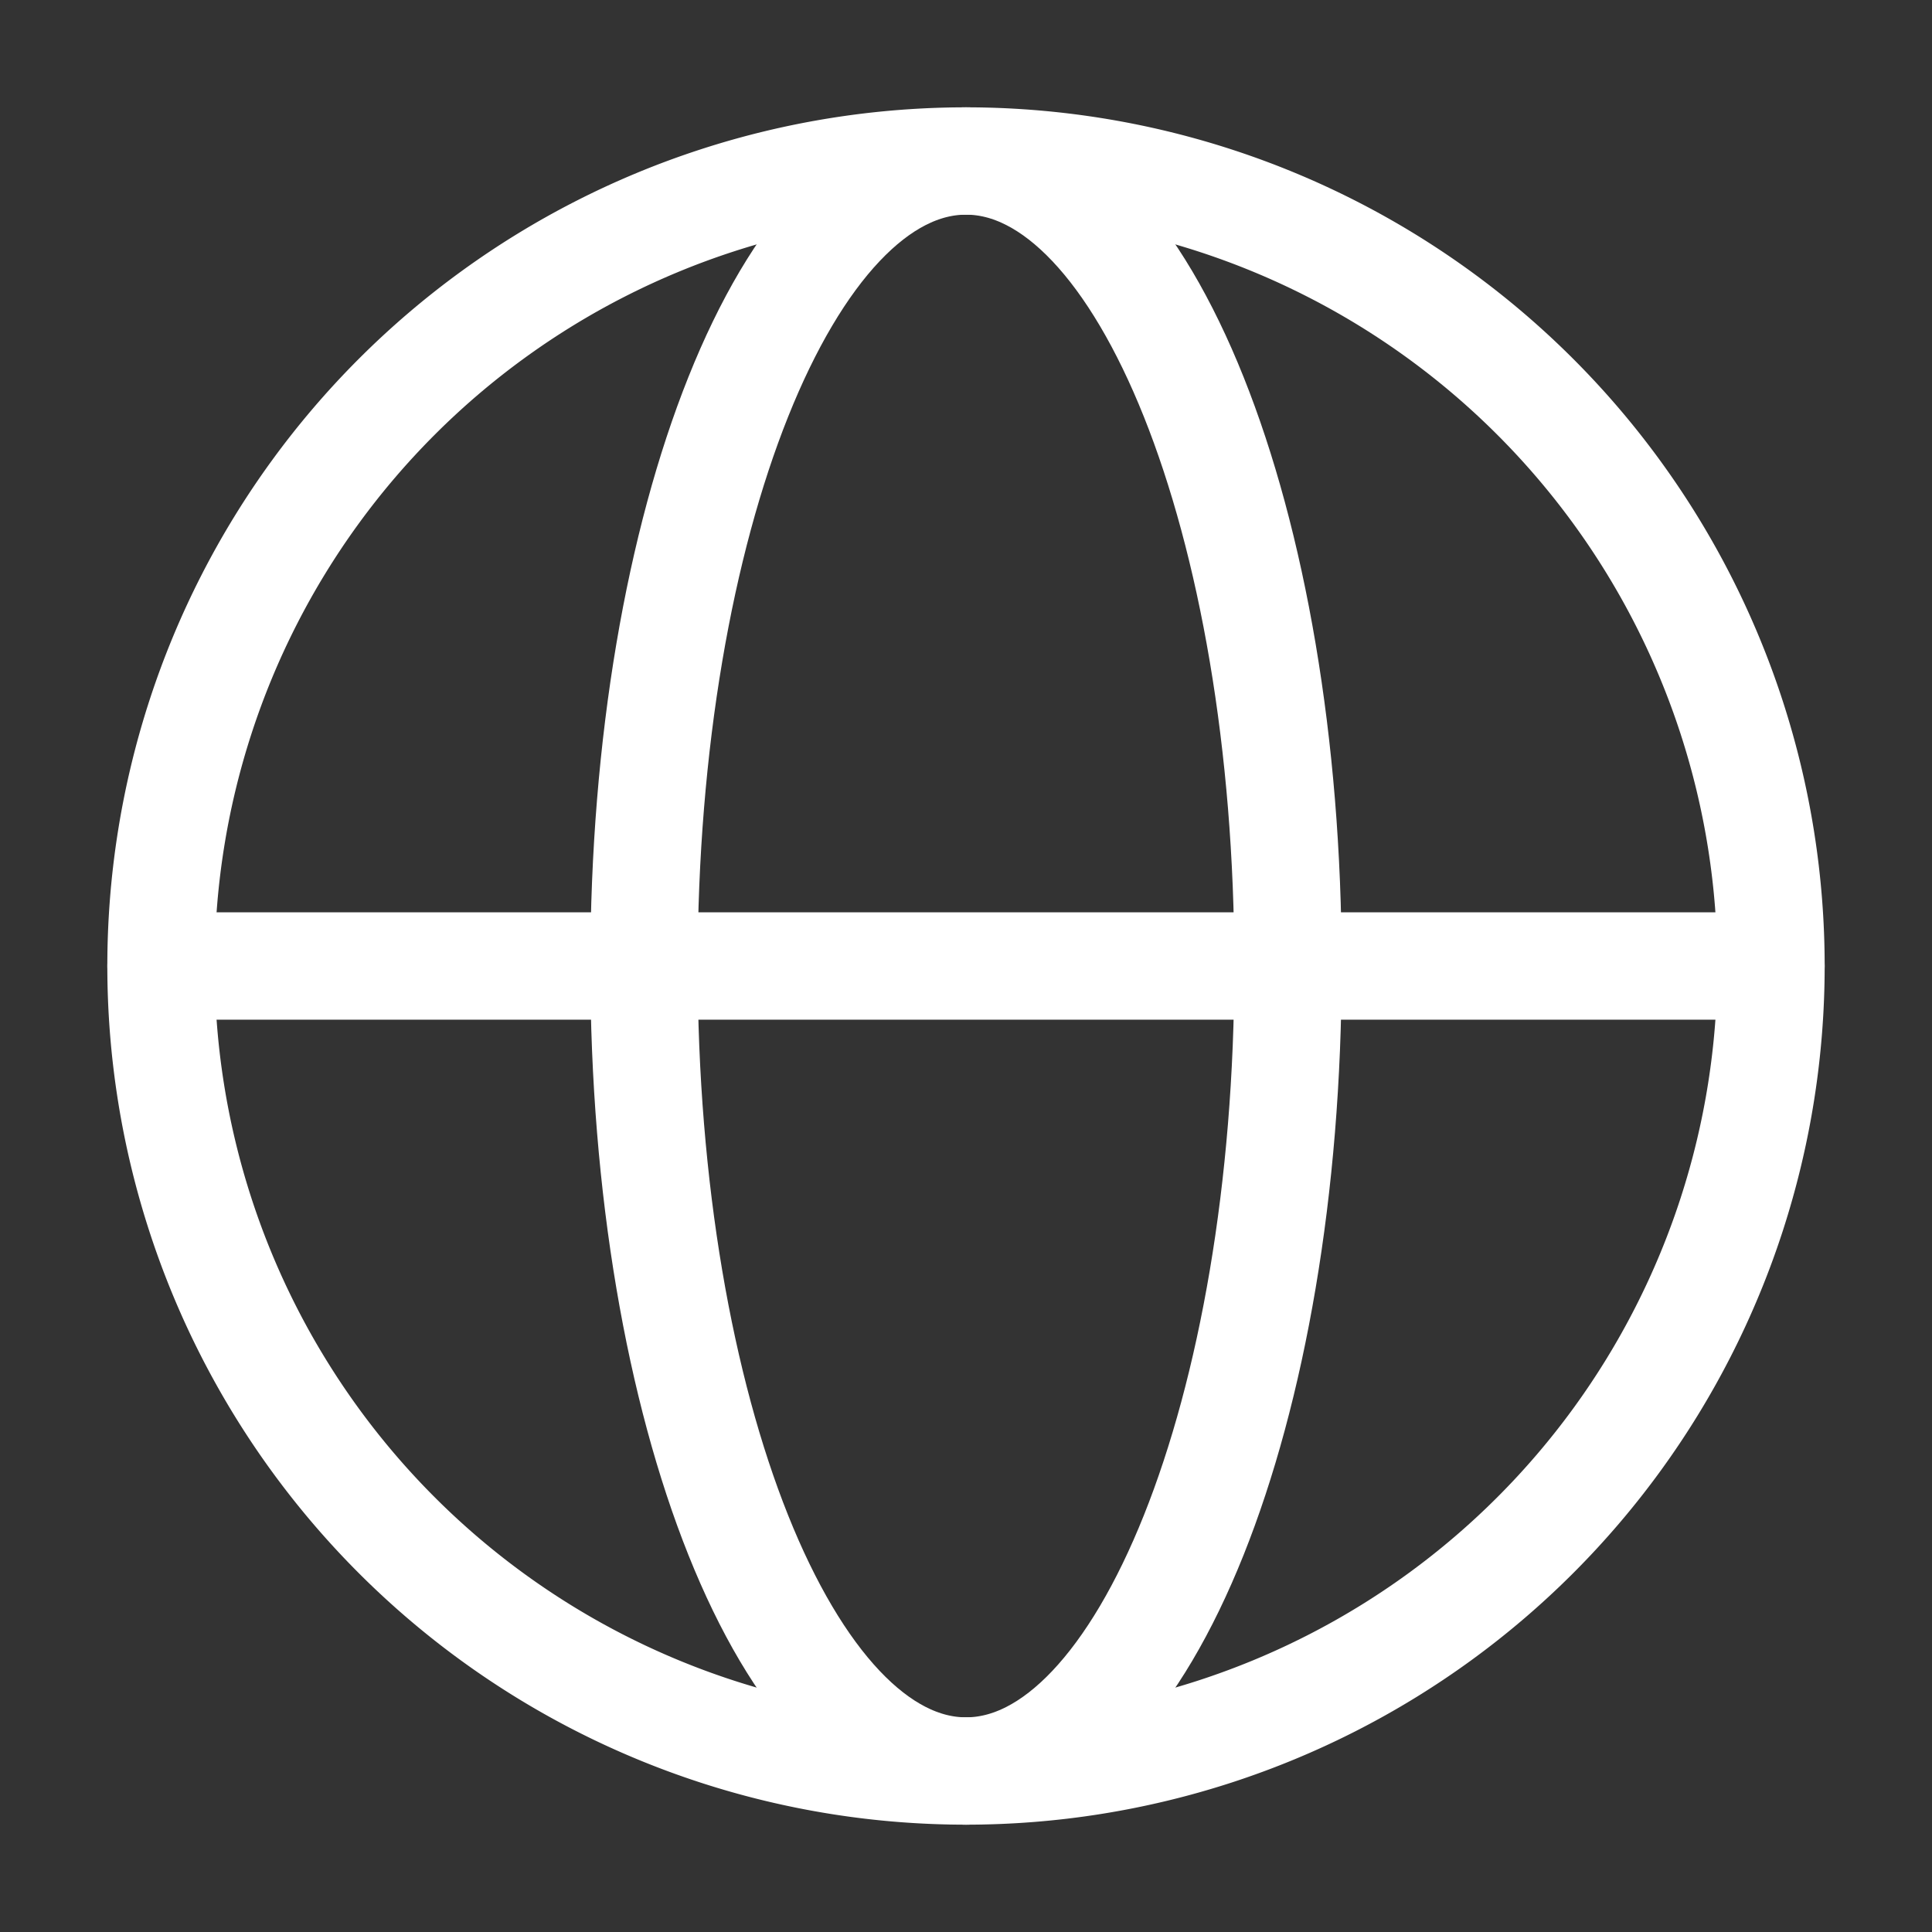 <svg xmlns="http://www.w3.org/2000/svg" width="18" height="18" fill="none"><rect width="100%" height="100%" fill="#333333" stroke="none"/><g stroke="#FFF" stroke-linecap="round" stroke-linejoin="round"><path d="M9 16.5a7.5 7.5 0 1 0 0-15 7.5 7.5 0 0 0 0 15"/><path d="M9 16.5c1.657 0 3-3.358 3-7.5s-1.343-7.5-3-7.5S6 4.858 6 9s1.343 7.5 3 7.5M1.5 9h15"/></g></svg>